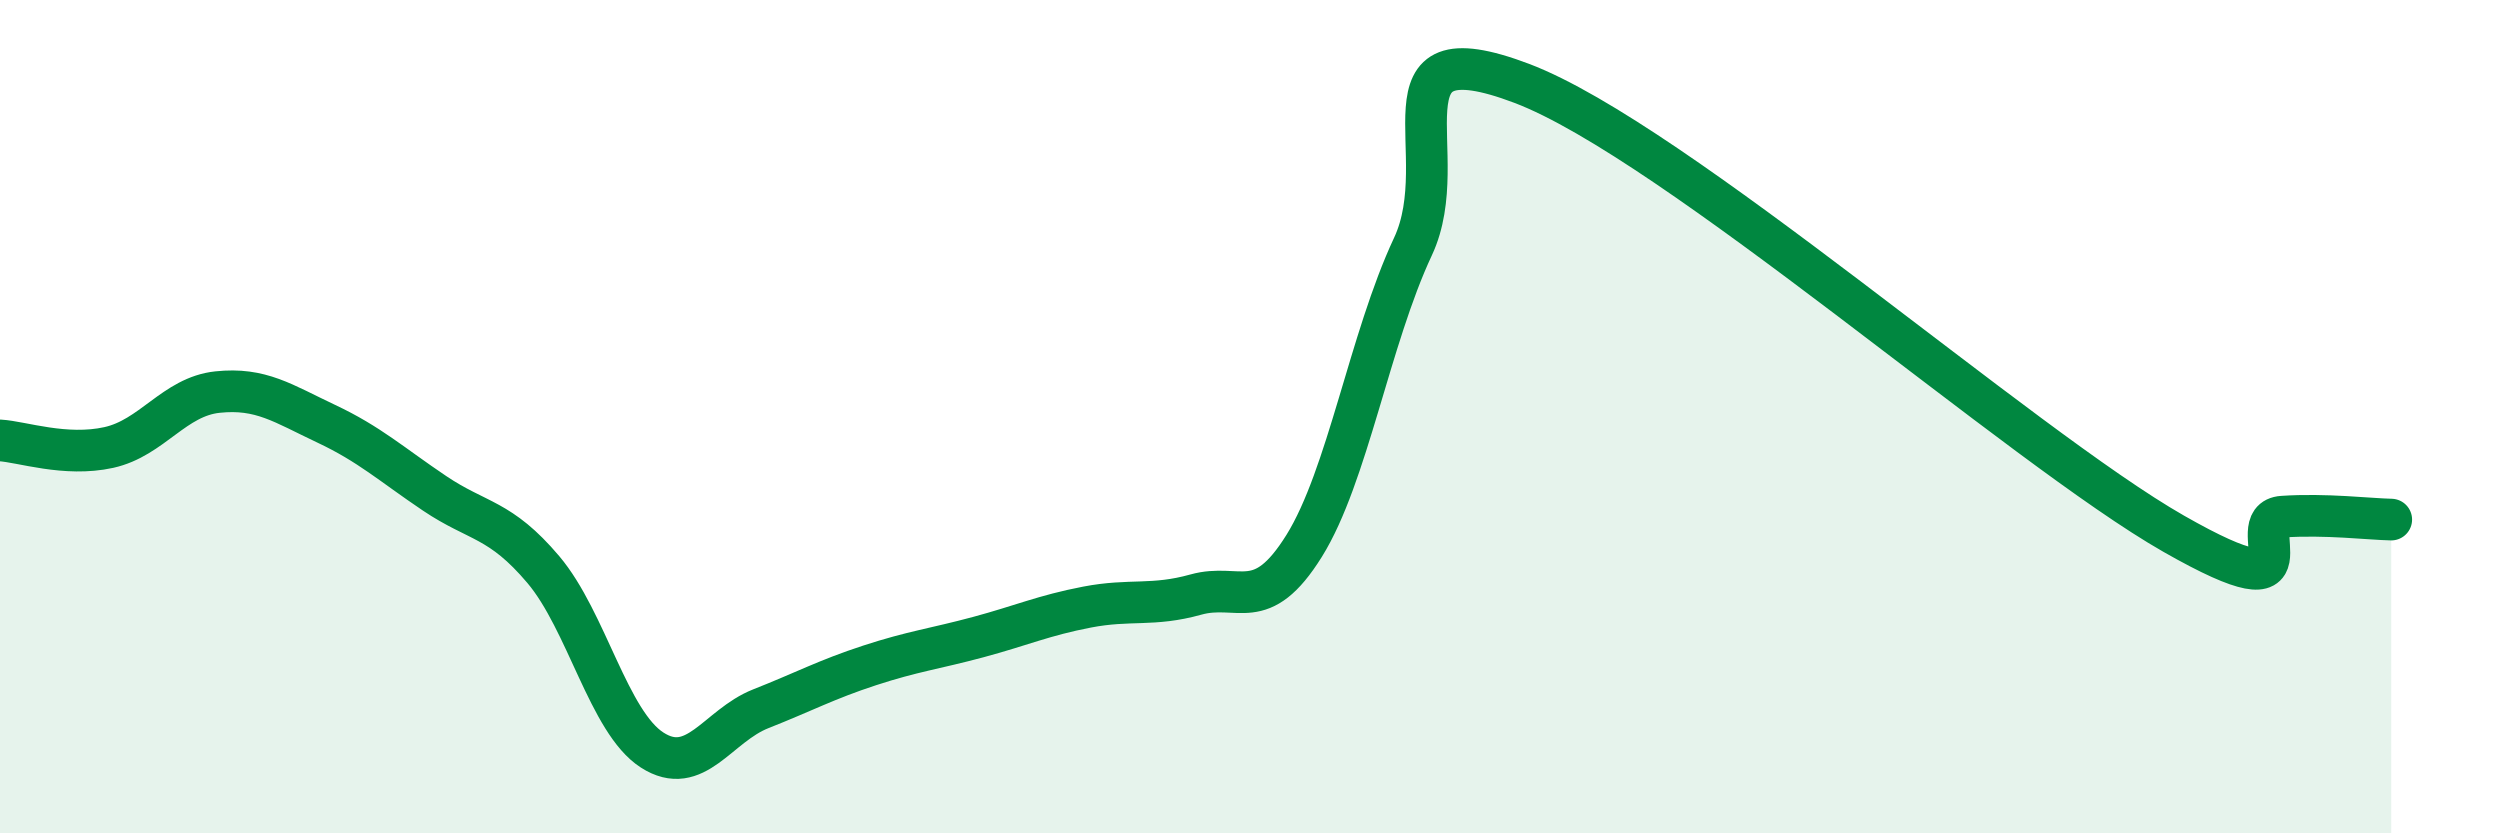 
    <svg width="60" height="20" viewBox="0 0 60 20" xmlns="http://www.w3.org/2000/svg">
      <path
        d="M 0,10.57 C 0.52,10.6 1.57,10.97 2.61,10.74 C 3.65,10.51 4.18,9.52 5.22,9.41 C 6.26,9.3 6.79,9.68 7.83,10.17 C 8.87,10.66 9.39,11.14 10.43,11.84 C 11.47,12.54 12,12.44 13.04,13.67 C 14.08,14.9 14.61,17.33 15.65,18 C 16.69,18.67 17.22,17.42 18.26,17.01 C 19.3,16.6 19.83,16.31 20.87,15.97 C 21.91,15.63 22.44,15.57 23.48,15.29 C 24.52,15.01 25.05,14.77 26.09,14.57 C 27.13,14.37 27.66,14.56 28.7,14.27 C 29.74,13.98 30.26,14.77 31.3,13.1 C 32.34,11.43 32.87,8.14 33.91,5.92 C 34.95,3.7 32.87,0.62 36.52,2 C 40.17,3.38 48.52,10.73 52.17,12.81 C 55.82,14.89 53.74,12.47 54.78,12.4 C 55.82,12.33 56.87,12.46 57.39,12.47L57.39 20L0 20Z"
        fill="#008740"
        opacity="0.1"
        stroke-linecap="round"
        stroke-linejoin="round"
      />
      <path
        d="M 0,10.57 C 0.52,10.6 1.57,10.97 2.61,10.74 C 3.65,10.51 4.18,9.52 5.22,9.41 C 6.26,9.3 6.79,9.68 7.83,10.17 C 8.87,10.66 9.39,11.14 10.43,11.84 C 11.47,12.54 12,12.44 13.04,13.67 C 14.08,14.9 14.61,17.33 15.65,18 C 16.69,18.67 17.22,17.42 18.26,17.01 C 19.3,16.6 19.83,16.31 20.87,15.97 C 21.91,15.63 22.44,15.57 23.48,15.29 C 24.52,15.01 25.05,14.77 26.09,14.57 C 27.13,14.37 27.66,14.56 28.7,14.27 C 29.74,13.98 30.26,14.77 31.3,13.1 C 32.34,11.43 32.87,8.14 33.91,5.92 C 34.95,3.7 32.87,0.62 36.52,2 C 40.17,3.38 48.52,10.73 52.17,12.81 C 55.82,14.89 53.74,12.47 54.78,12.4 C 55.82,12.33 56.87,12.46 57.39,12.47"
        stroke="#008740"
        stroke-width="1"
        fill="none"
        stroke-linecap="round"
        stroke-linejoin="round"
      />
    </svg>
  